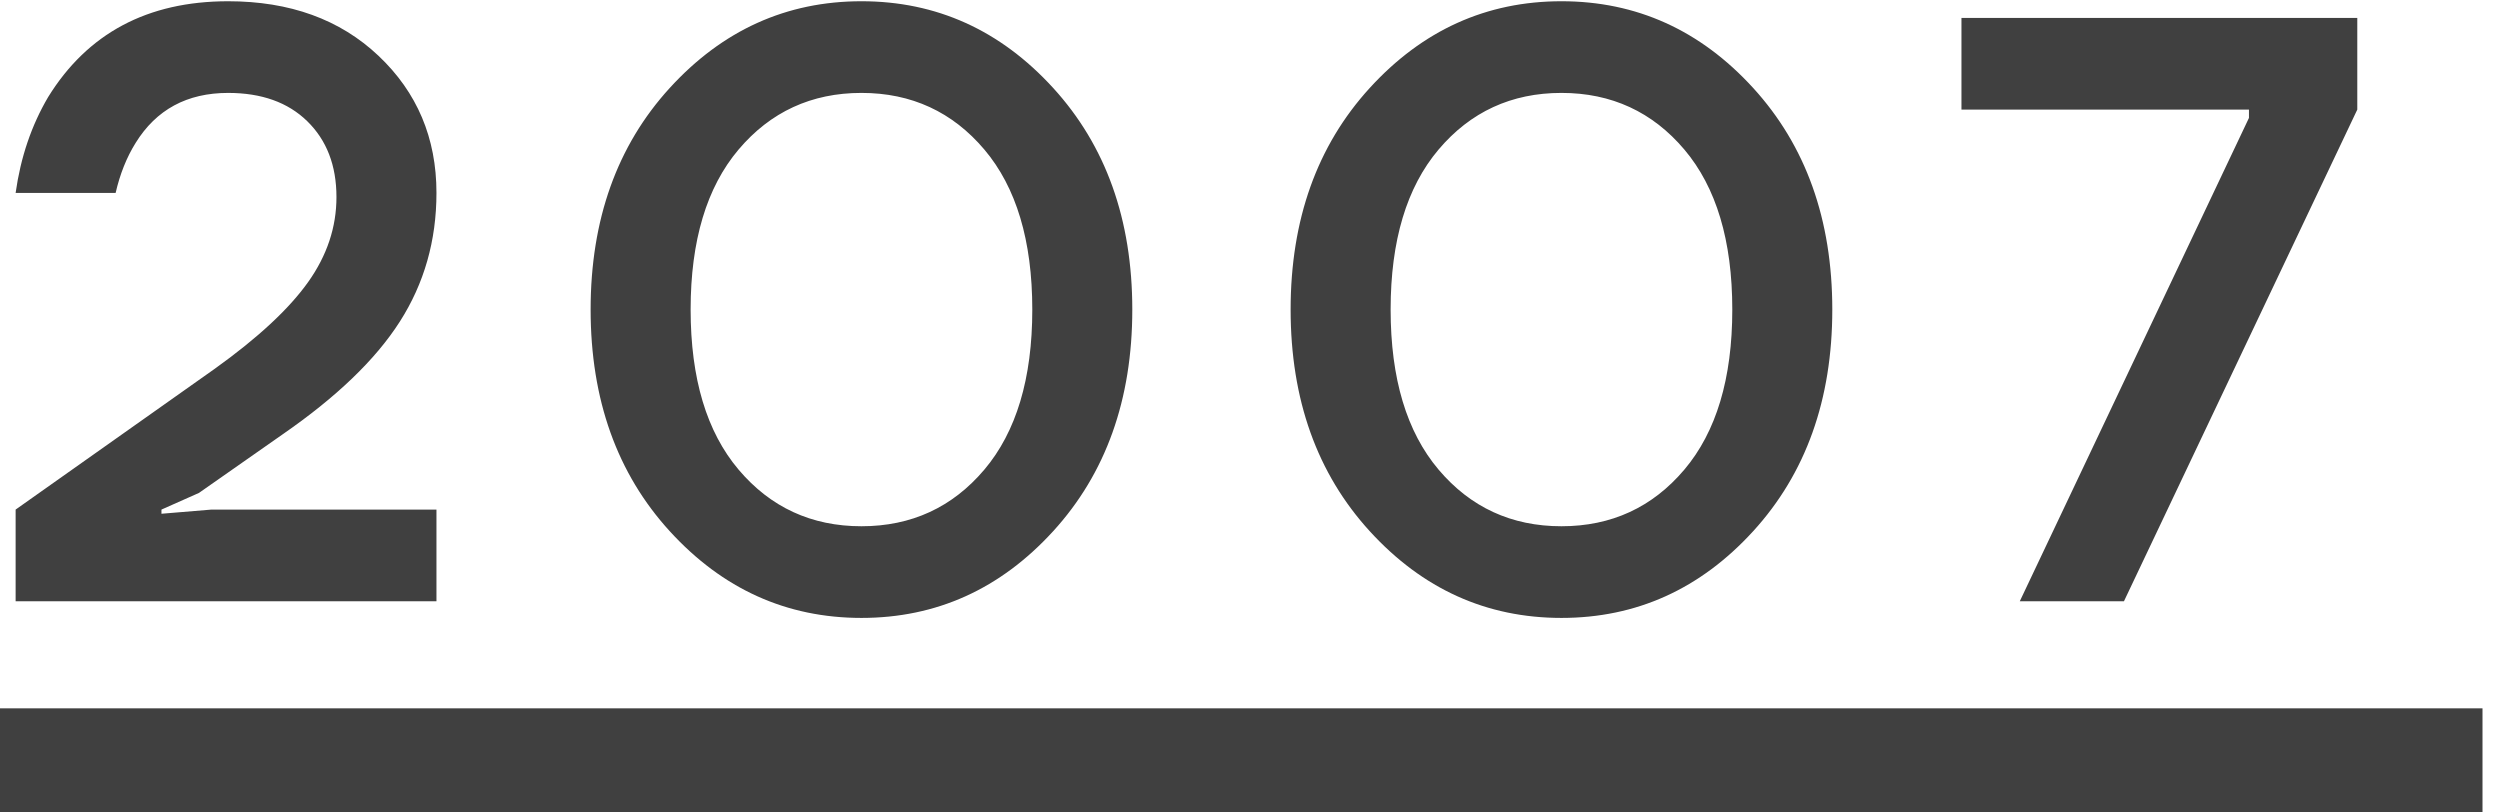 <svg xmlns="http://www.w3.org/2000/svg" viewBox="0 0 120 39" width="120" height="39">
  <path fill="#404040" d="M.75 28.86v-4.4l9.56-6.76c2.08-1.49 3.57-2.88 4.48-4.16.91-1.28 1.36-2.64 1.36-4.08 0-1.52-.47-2.73-1.4-3.64-.93-.91-2.2-1.36-3.8-1.36-1.97 0-3.45.8-4.44 2.4-.43.69-.75 1.49-.96 2.4H.75c.24-1.71.76-3.24 1.56-4.6C4.2 1.6 7.08.06 10.95.06c2.96 0 5.37.87 7.22 2.62s2.78 3.94 2.78 6.58c0 2.29-.59 4.35-1.76 6.18s-3.05 3.63-5.64 5.42l-4 2.8-1.8.8v.2l2.4-.2h10.8v4.4H.75ZM32.15 25.5c-2.53-2.77-3.8-6.32-3.8-10.64s1.27-7.87 3.8-10.64 5.6-4.16 9.2-4.16 6.67 1.39 9.2 4.16c2.53 2.77 3.8 6.32 3.8 10.64s-1.27 7.87-3.8 10.64c-2.53 2.77-5.6 4.16-9.2 4.16s-6.67-1.39-9.2-4.16Zm3.3-18.32c-1.53 1.81-2.3 4.37-2.3 7.68s.77 5.87 2.3 7.68c1.53 1.81 3.5 2.72 5.9 2.72s4.37-.91 5.9-2.72c1.53-1.81 2.3-4.37 2.3-7.68s-.77-5.87-2.3-7.68-3.5-2.72-5.9-2.72-4.37.91-5.9 2.72ZM65.75 25.5c-2.53-2.77-3.8-6.32-3.8-10.64s1.27-7.87 3.8-10.64 5.6-4.16 9.2-4.16 6.67 1.39 9.2 4.16c2.53 2.77 3.8 6.32 3.8 10.64s-1.27 7.87-3.8 10.64c-2.53 2.77-5.6 4.16-9.2 4.16s-6.67-1.39-9.2-4.16Zm3.3-18.32c-1.53 1.81-2.3 4.37-2.3 7.68s.77 5.87 2.3 7.68c1.53 1.81 3.5 2.72 5.9 2.72s4.37-.91 5.9-2.72c1.53-1.81 2.3-4.37 2.3-7.68s-.77-5.87-2.3-7.68-3.5-2.72-5.9-2.72-4.37.91-5.9 2.72ZM94.15 5.26V.86h19v4.4l-11.2 23.6h-5l11-23.2v-.4h-13.8ZM0 34h119.16v5H0z"/>
</svg>